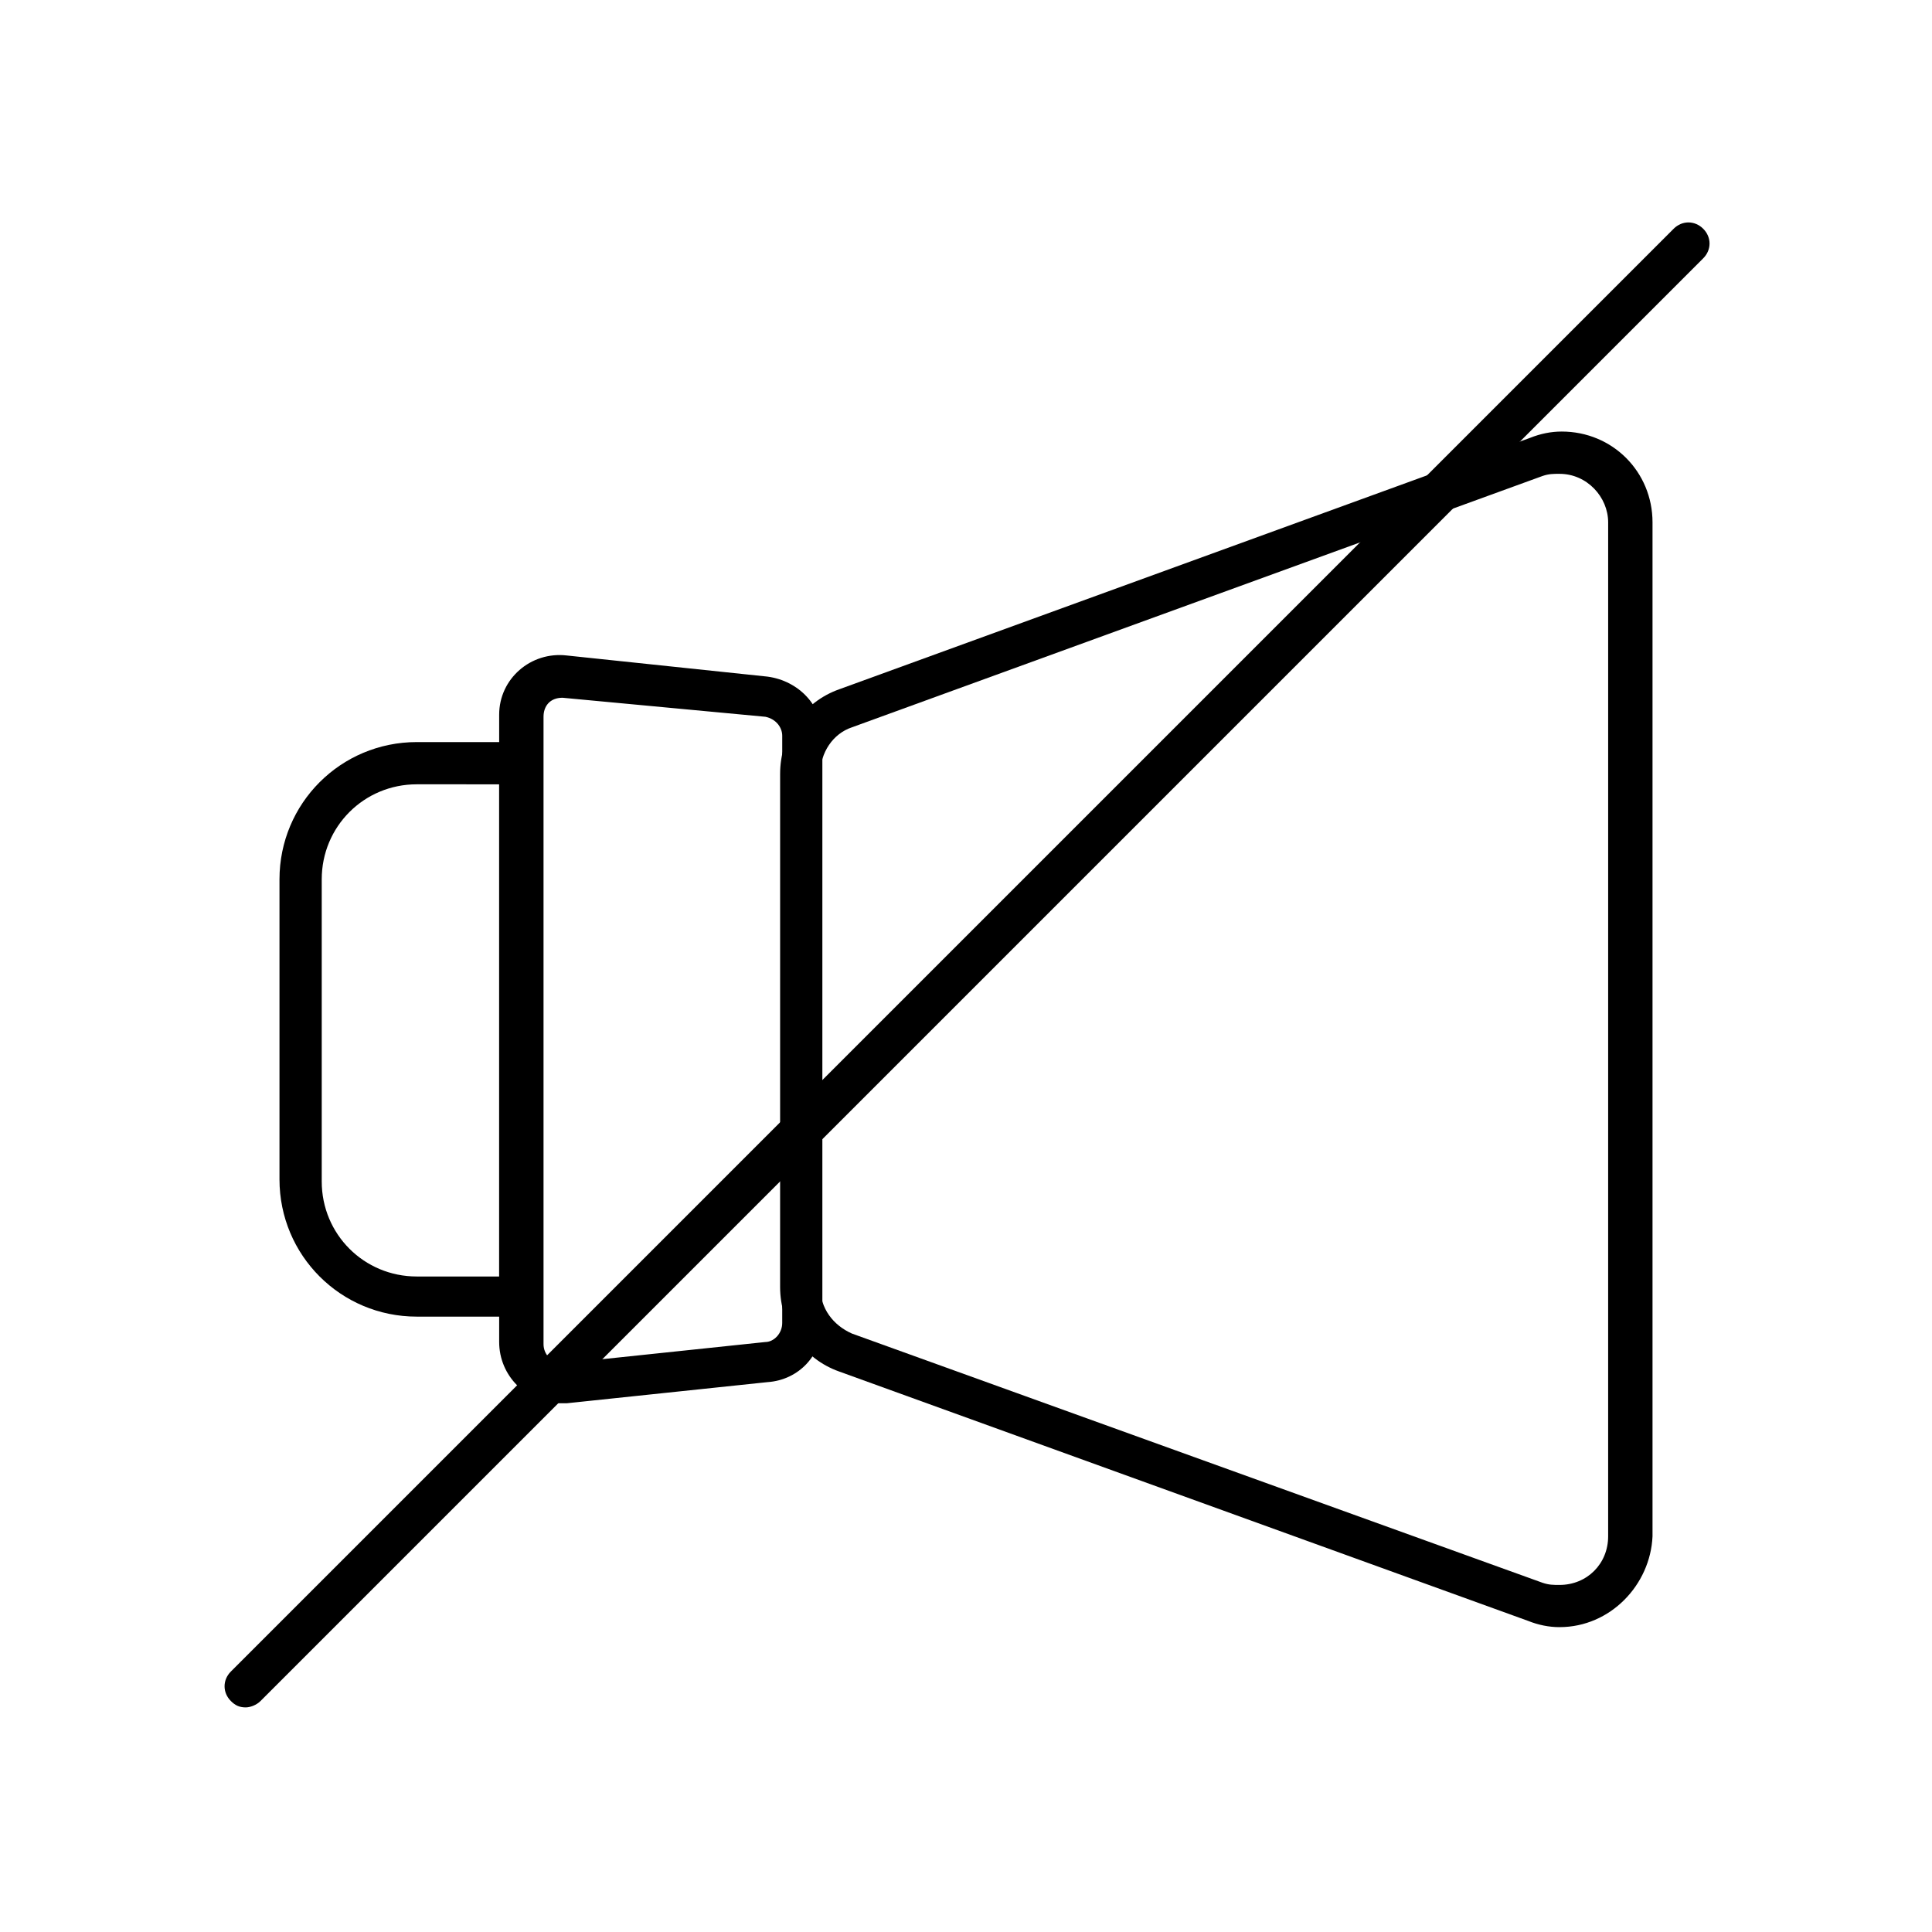 <?xml version="1.0" encoding="UTF-8"?>
<!-- Uploaded to: ICON Repo, www.svgrepo.com, Generator: ICON Repo Mixer Tools -->
<svg fill="#000000" width="800px" height="800px" version="1.1" viewBox="144 144 512 512" xmlns="http://www.w3.org/2000/svg">
 <g>
  <path d="m557.3 575.21c-2.801 0-5.598-0.559-8.398-1.68l-182.49-66.055c-9.516-3.359-15.676-12.316-15.676-22.391l0.004-136.03c0-10.078 6.156-19.031 15.676-22.391l183.05-66.617c2.801-1.121 5.598-1.68 8.398-1.68 13.434 0 24.07 10.637 24.07 24.07v268.7c-0.559 12.875-11.195 24.07-24.629 24.07zm0-305.64c-1.68 0-2.801 0-4.477 0.559l-183.05 66.617c-5.039 1.68-8.398 6.719-8.398 12.316v136.03c0 5.598 3.359 10.078 8.398 12.316l183.05 66.055c1.68 0.559 2.801 0.559 4.477 0.559 7.277 0 12.875-5.598 12.875-12.875l0.004-268.7c0-6.715-5.598-12.875-12.875-12.875z"/>
  <path d="m292.52 515.88c-8.957 0-16.234-7.277-16.234-16.234v-166.26c0-9.516 8.398-16.793 17.914-15.676l53.18 5.598c8.398 1.121 14.555 7.836 14.555 15.676v155.62c0 8.398-6.156 15.113-14.555 15.676l-53.18 5.598h-1.68zm0.559-186.97c-3.359 0-5.039 2.238-5.039 5.039v166.26c0 2.801 2.238 5.039 5.039 5.039h0.559l53.18-5.598c2.238 0 4.477-2.238 4.477-5.039l0.004-155.62c0-2.238-1.68-4.477-4.477-5.039z"/>
  <path d="m287.48 492.92h-33.027c-20.152 0-36.387-16.234-36.387-36.387v-79.488c0-20.152 16.234-36.387 36.387-36.387h33.027zm-33.027-141.07c-13.996 0-25.191 11.195-25.191 25.191v80.051c0 13.996 11.195 25.191 25.191 25.191h21.832v-130.43z"/>
  <path d="m209.11 596.48c-1.68 0-2.801-0.559-3.918-1.68-2.238-2.238-2.238-5.598 0-7.836l382.34-382.34c2.238-2.238 5.598-2.238 7.836 0 2.238 2.238 2.238 5.598 0 7.836l-382.34 382.34c-1.117 1.121-2.797 1.68-3.918 1.68z"/>
 </g>
</svg>